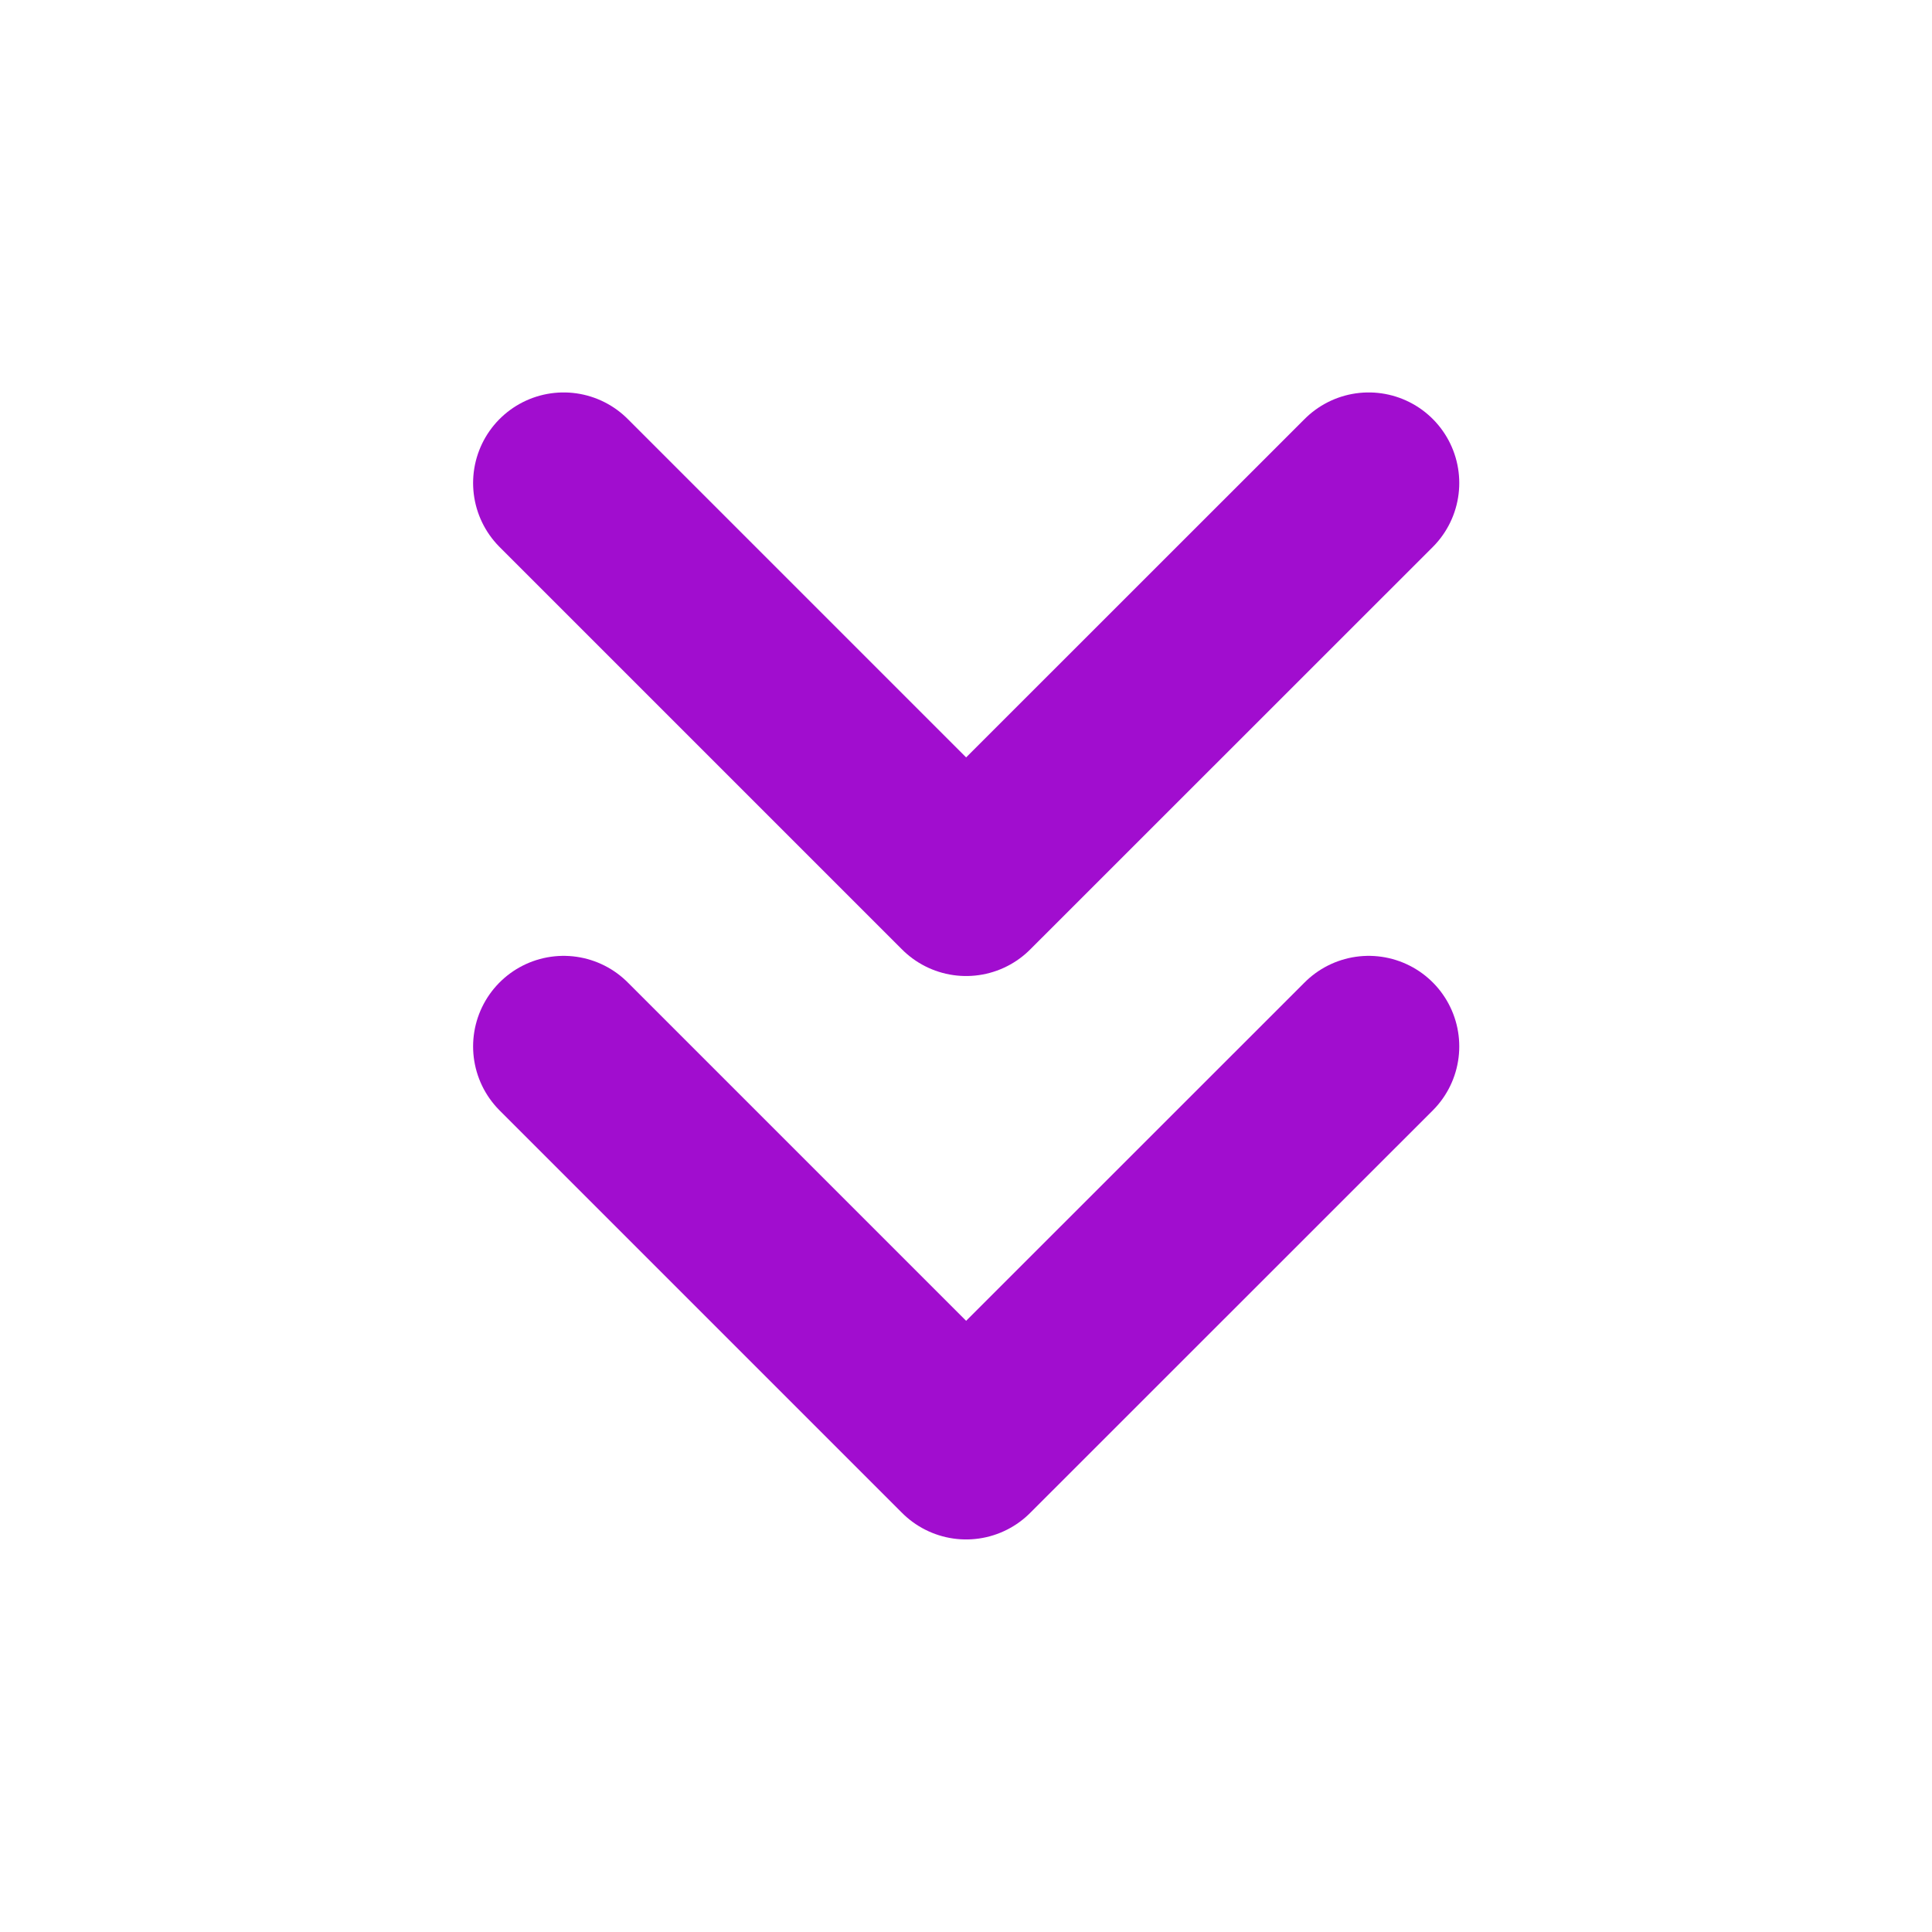 <svg width="16" height="16" viewBox="0 0 16 16" fill="none"
    xmlns="http://www.w3.org/2000/svg">
    <path d="M4.668 8.666L8.001 11.999L11.335 8.666" stroke="#A10DCF" stroke-width="1.5" stroke-linecap="round" stroke-linejoin="round" />
    <path d="M4.668 4L8.001 7.333L11.335 4" stroke="#A10DCF" stroke-width="1.5" stroke-linecap="round" stroke-linejoin="round" />
</svg>